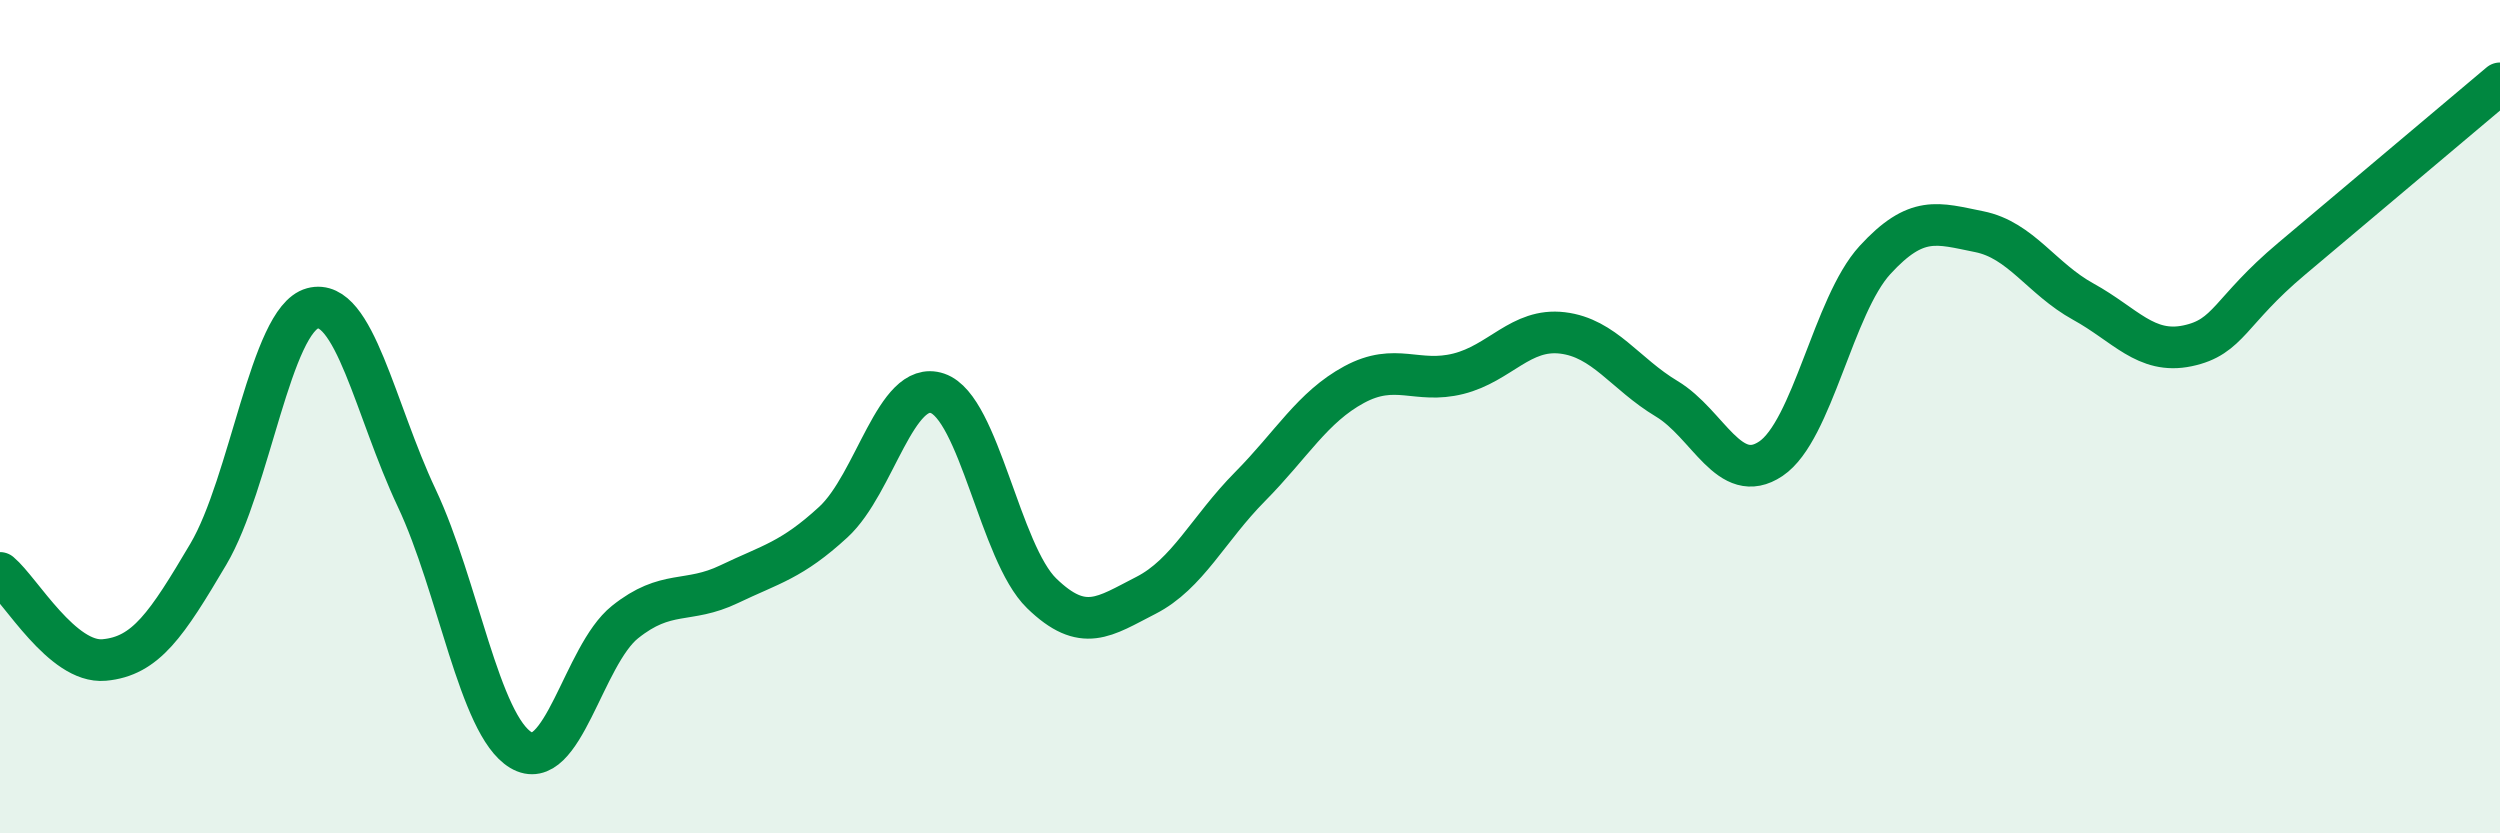 
    <svg width="60" height="20" viewBox="0 0 60 20" xmlns="http://www.w3.org/2000/svg">
      <path
        d="M 0,13.75 C 0.5,14.17 1.5,15.93 2.5,15.84 C 3.5,15.75 4,14.99 5,13.3 C 6,11.61 6.5,7.67 7.5,7.4 C 8.5,7.13 9,9.83 10,11.95 C 11,14.07 11.5,17.4 12.5,18 C 13.5,18.6 14,15.73 15,14.93 C 16,14.13 16.5,14.5 17.5,14.02 C 18.5,13.54 19,13.45 20,12.53 C 21,11.61 21.5,9.1 22.5,9.44 C 23.5,9.78 24,13.27 25,14.24 C 26,15.21 26.5,14.8 27.5,14.29 C 28.5,13.78 29,12.69 30,11.68 C 31,10.67 31.5,9.77 32.5,9.23 C 33.5,8.69 34,9.22 35,8.97 C 36,8.72 36.5,7.87 37.5,7.99 C 38.5,8.11 39,8.97 40,9.57 C 41,10.17 41.5,11.68 42.5,11.01 C 43.5,10.34 44,7.33 45,6.24 C 46,5.15 46.5,5.36 47.5,5.56 C 48.5,5.76 49,6.69 50,7.24 C 51,7.79 51.5,8.51 52.5,8.3 C 53.5,8.09 53.5,7.47 55,6.21 C 56.5,4.95 59,2.84 60,2L60 20L0 20Z"
        fill="#008740"
        opacity="0.1"
        stroke-linecap="round"
        stroke-linejoin="round"
      />
      <path
        d="M 0,13.75 C 0.5,14.17 1.5,15.93 2.5,15.84 C 3.5,15.75 4,14.99 5,13.3 C 6,11.61 6.5,7.67 7.5,7.4 C 8.5,7.13 9,9.83 10,11.95 C 11,14.07 11.5,17.4 12.5,18 C 13.5,18.6 14,15.73 15,14.93 C 16,14.13 16.5,14.5 17.5,14.02 C 18.5,13.54 19,13.45 20,12.53 C 21,11.61 21.5,9.1 22.5,9.44 C 23.5,9.78 24,13.27 25,14.24 C 26,15.21 26.5,14.8 27.5,14.29 C 28.5,13.78 29,12.69 30,11.68 C 31,10.67 31.5,9.77 32.5,9.23 C 33.5,8.69 34,9.22 35,8.97 C 36,8.72 36.5,7.87 37.5,7.99 C 38.5,8.11 39,8.97 40,9.57 C 41,10.17 41.5,11.68 42.5,11.01 C 43.5,10.34 44,7.33 45,6.24 C 46,5.15 46.5,5.36 47.5,5.56 C 48.5,5.76 49,6.69 50,7.24 C 51,7.79 51.5,8.51 52.5,8.3 C 53.5,8.09 53.5,7.47 55,6.21 C 56.5,4.95 59,2.84 60,2"
        stroke="#008740"
        stroke-width="1"
        fill="none"
        stroke-linecap="round"
        stroke-linejoin="round"
      />
    </svg>
  